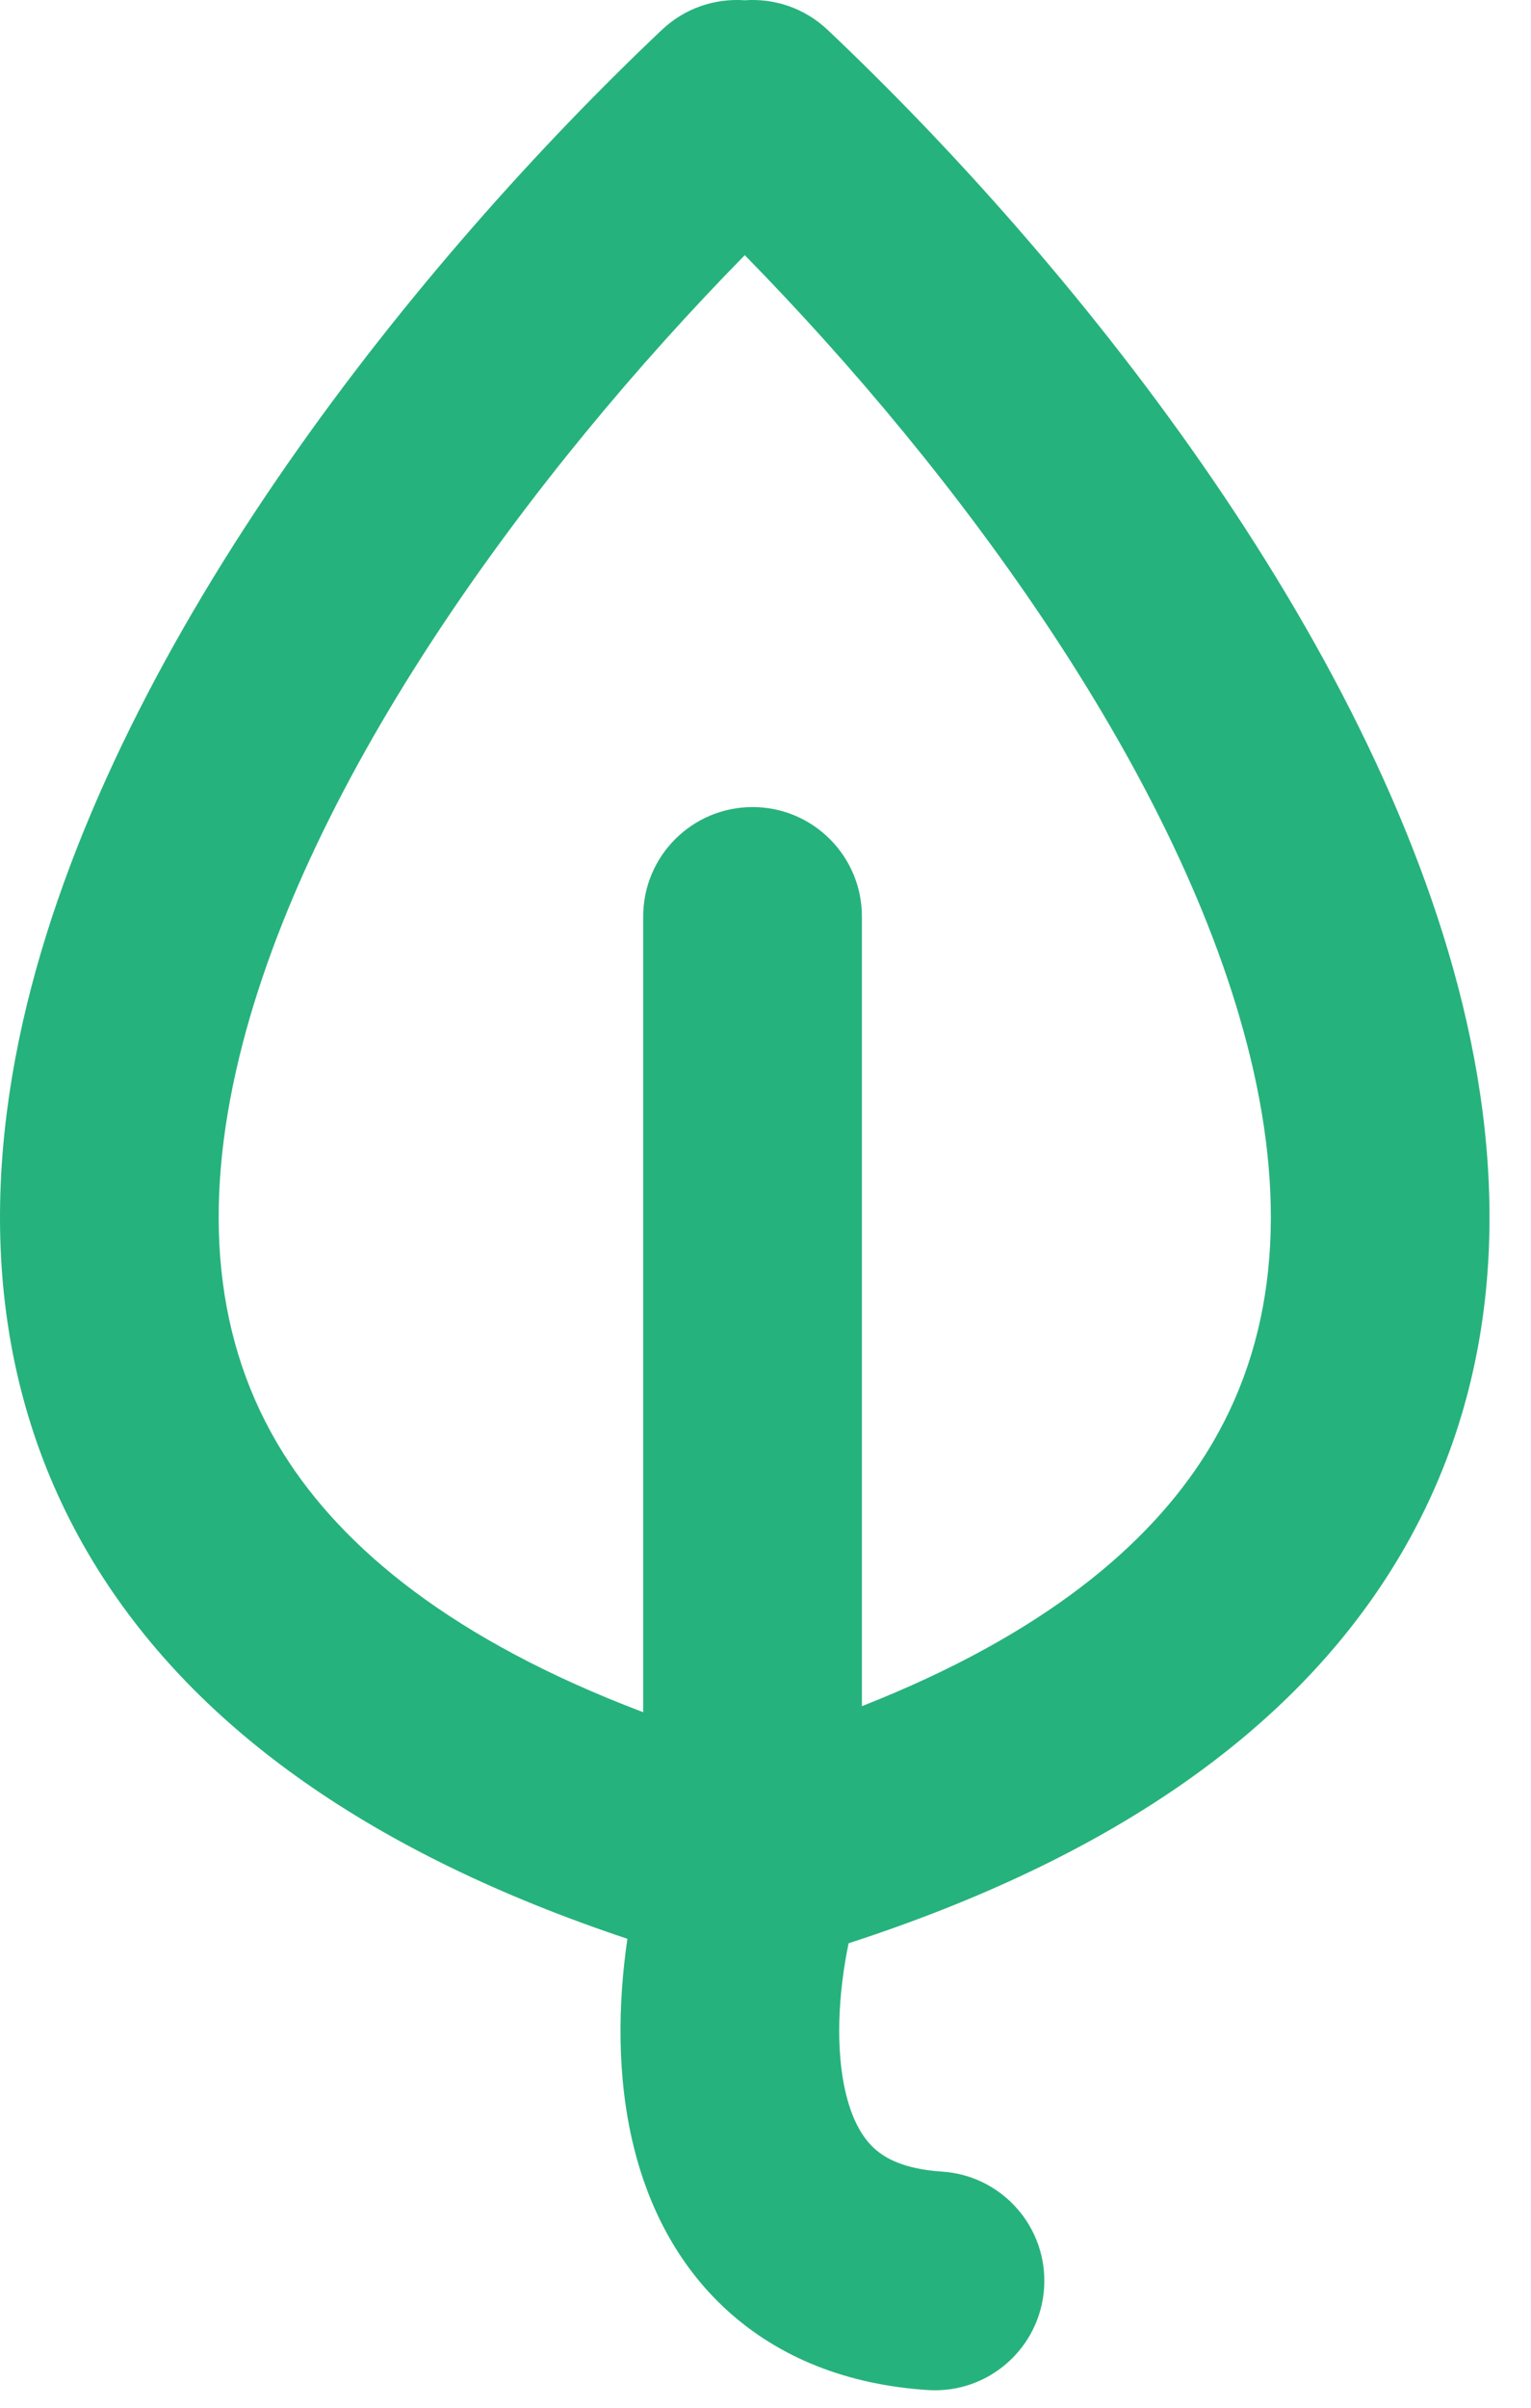 <svg width="35" height="55" viewBox="0 0 35 55" fill="none" xmlns="http://www.w3.org/2000/svg">
<path fill-rule="evenodd" clip-rule="evenodd" d="M17.026 0.006C17.7 -0.042 18.392 0.182 18.922 0.684C24.451 5.914 31.371 14.466 33.438 22.956C34.492 27.286 34.334 31.833 31.807 35.861C29.489 39.556 25.41 42.44 19.4 44.39C19.168 45.502 19.086 46.816 19.345 47.854C19.496 48.461 19.73 48.842 19.988 49.077C20.222 49.291 20.653 49.549 21.535 49.606C22.913 49.695 23.958 50.884 23.869 52.262C23.78 53.64 22.591 54.685 21.213 54.596C19.374 54.477 17.813 53.861 16.618 52.771C15.447 51.702 14.813 50.349 14.493 49.062C14.091 47.45 14.129 45.748 14.343 44.288C8.501 42.341 4.522 39.492 2.244 35.861C-0.282 31.833 -0.44 27.286 0.613 22.956C2.68 14.466 9.6 5.914 15.129 0.684C15.659 0.182 16.351 -0.042 17.026 0.006ZM14.704 39.112C10.34 37.461 7.832 35.359 6.48 33.204C4.879 30.651 4.631 27.593 5.472 24.139C7.029 17.739 12.143 10.804 17.026 5.829C21.908 10.804 27.022 17.739 28.58 24.139C29.421 27.593 29.173 30.651 27.572 33.204C26.257 35.3 23.849 37.345 19.704 38.974V20.936C19.704 19.555 18.585 18.436 17.204 18.436C15.823 18.436 14.704 19.555 14.704 20.936V39.112Z" fill="#26B27D"/>
</svg>
